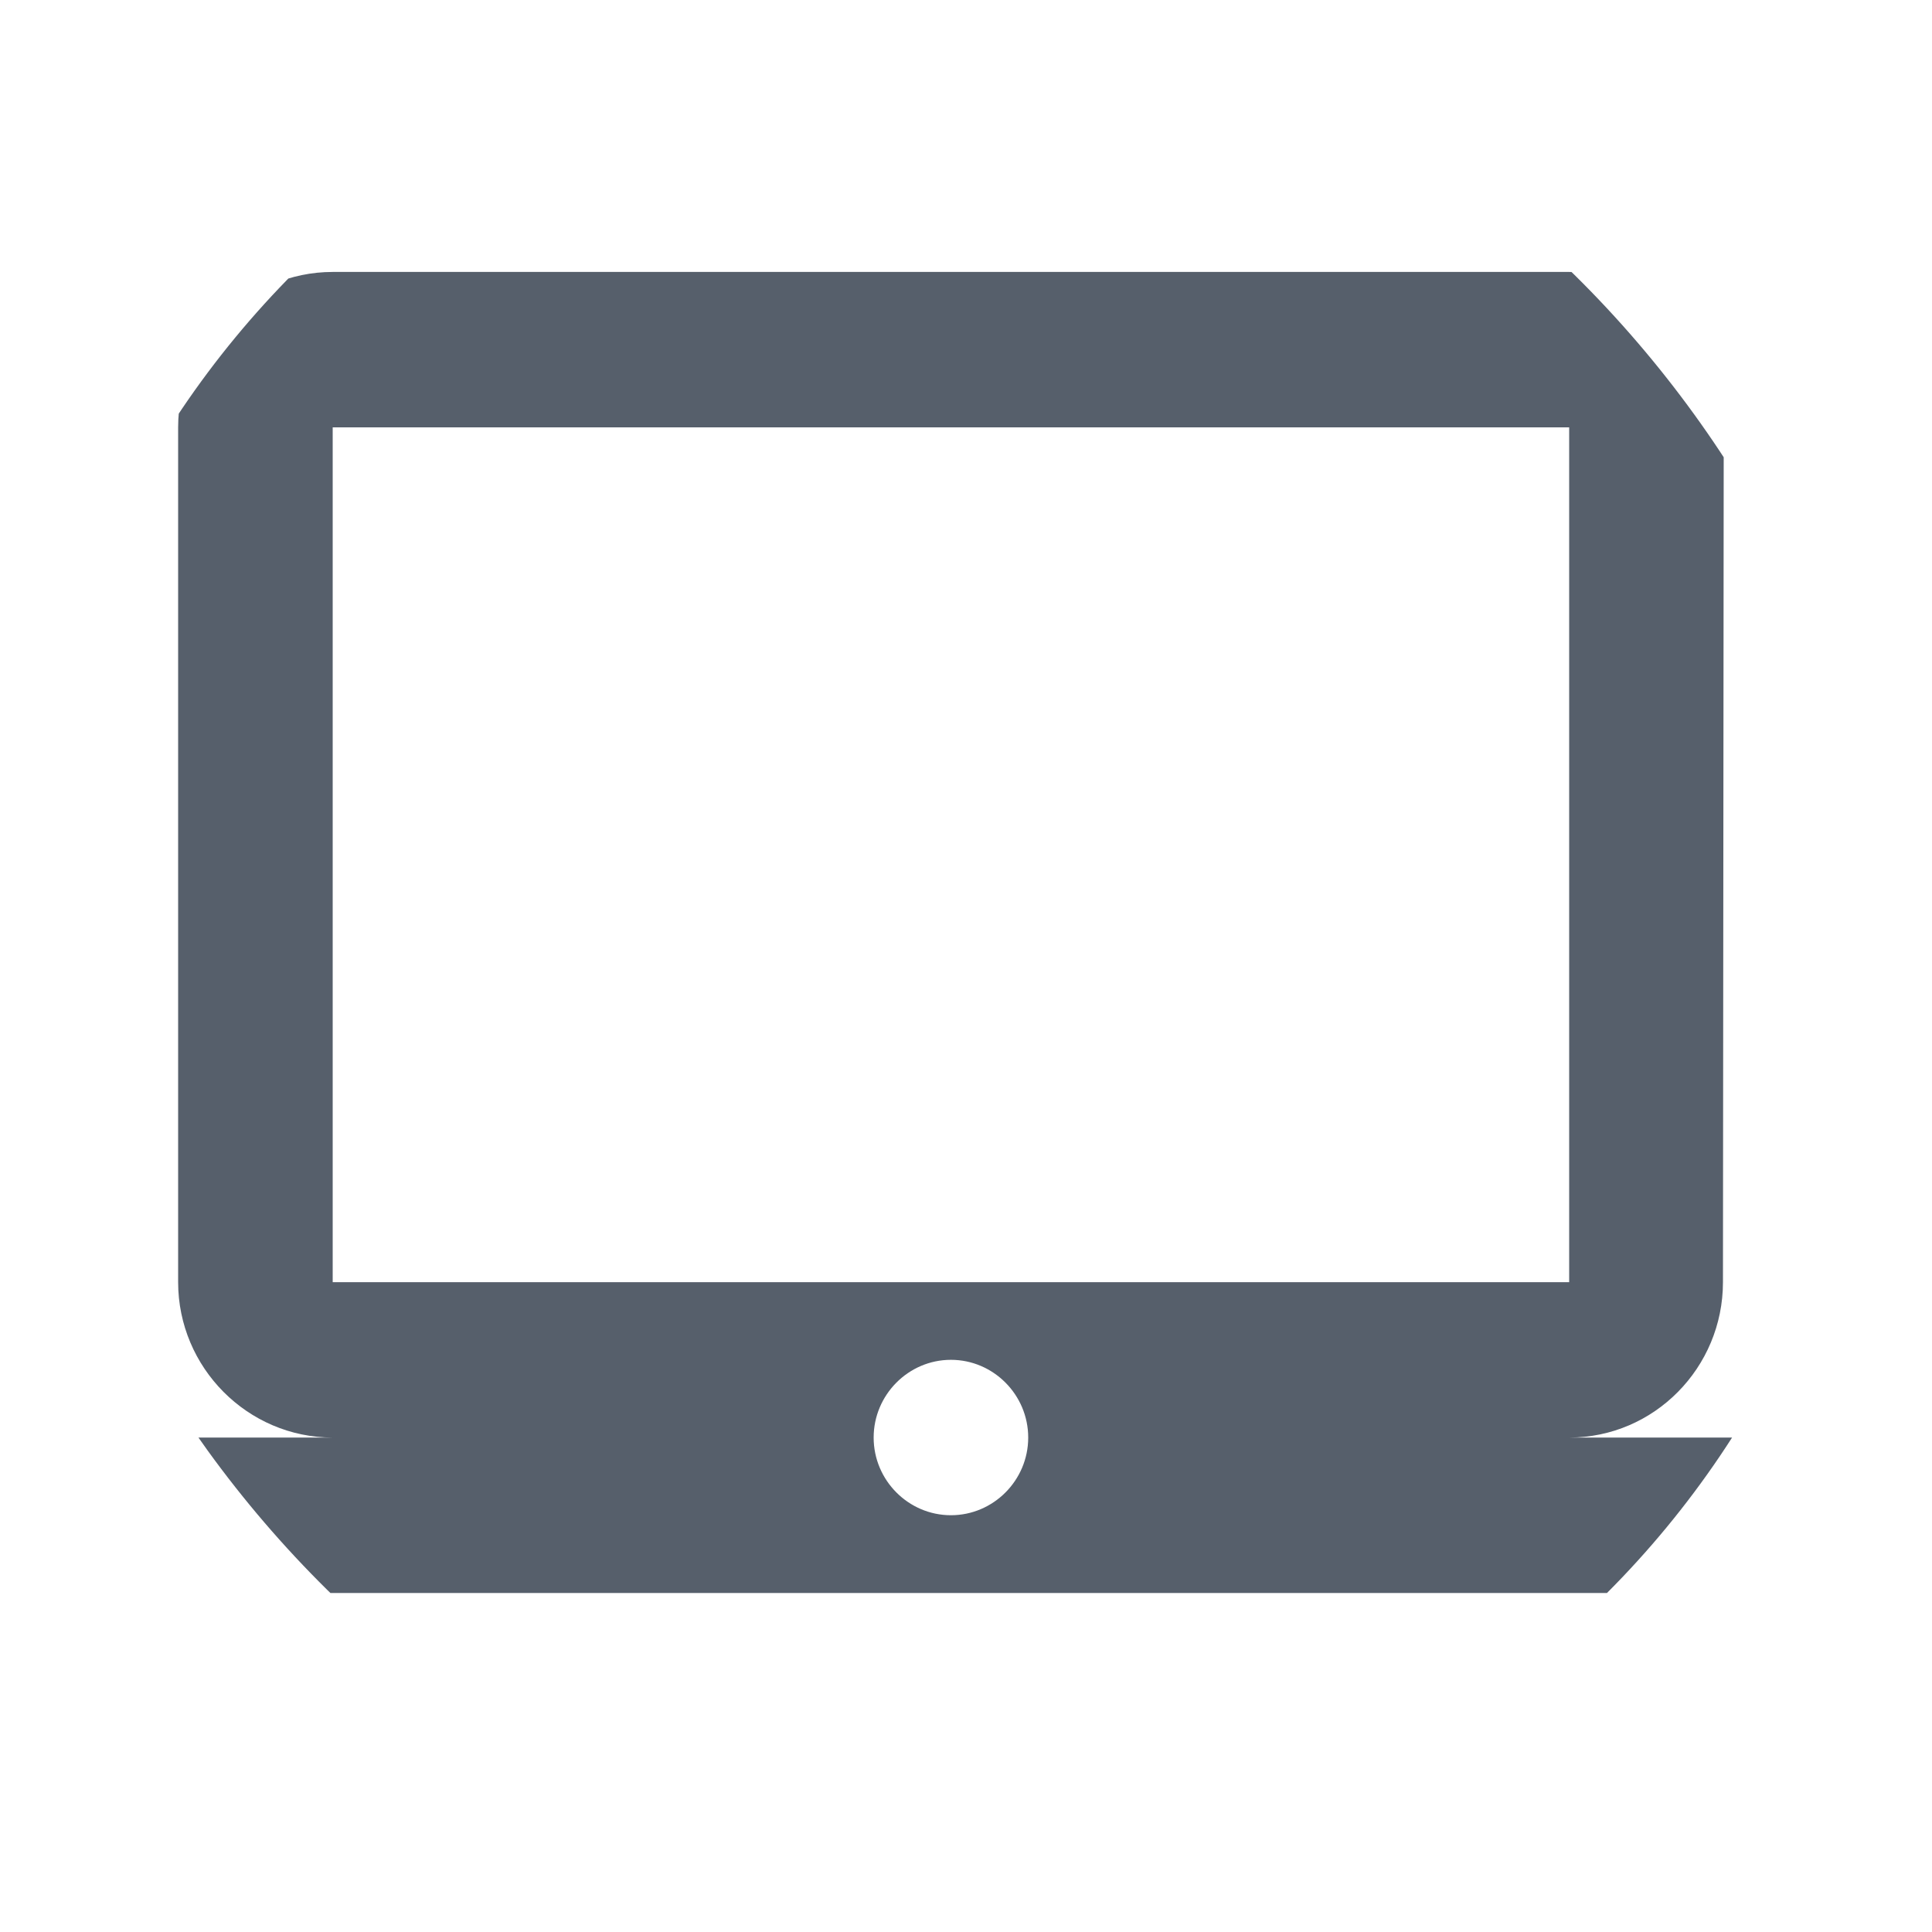 <svg width="25" height="25" viewBox="0 0 25 25" fill="none" xmlns="http://www.w3.org/2000/svg">
<g id="laptop_mac">
<g clip-path="url(#clip0_552_1246)">
<path id="Vector" d="M20.305 18.602C21.405 18.602 22.295 17.697 22.295 16.591L22.305 5.53C22.305 4.424 21.405 3.519 20.305 3.519H4.305C3.205 3.519 2.305 4.424 2.305 5.53V16.591C2.305 17.697 3.205 18.602 4.305 18.602H0.305C0.305 19.708 1.205 20.613 2.305 20.613H22.305C23.405 20.613 24.305 19.708 24.305 18.602H20.305ZM4.305 5.53H20.305V16.591H4.305V5.53ZM12.305 19.607C11.755 19.607 11.305 19.155 11.305 18.602C11.305 18.049 11.755 17.596 12.305 17.596C12.855 17.596 13.305 18.049 13.305 18.602C13.305 19.155 12.855 19.607 12.305 19.607Z" fill="#565F6B"/>
</g>
</g>
<defs>
<clipPath id="clip0_552_1246">
<rect x="0.305" width="24" height="24.132" rx="12" fill="white"/>
</clipPath>
</defs>
</svg>
